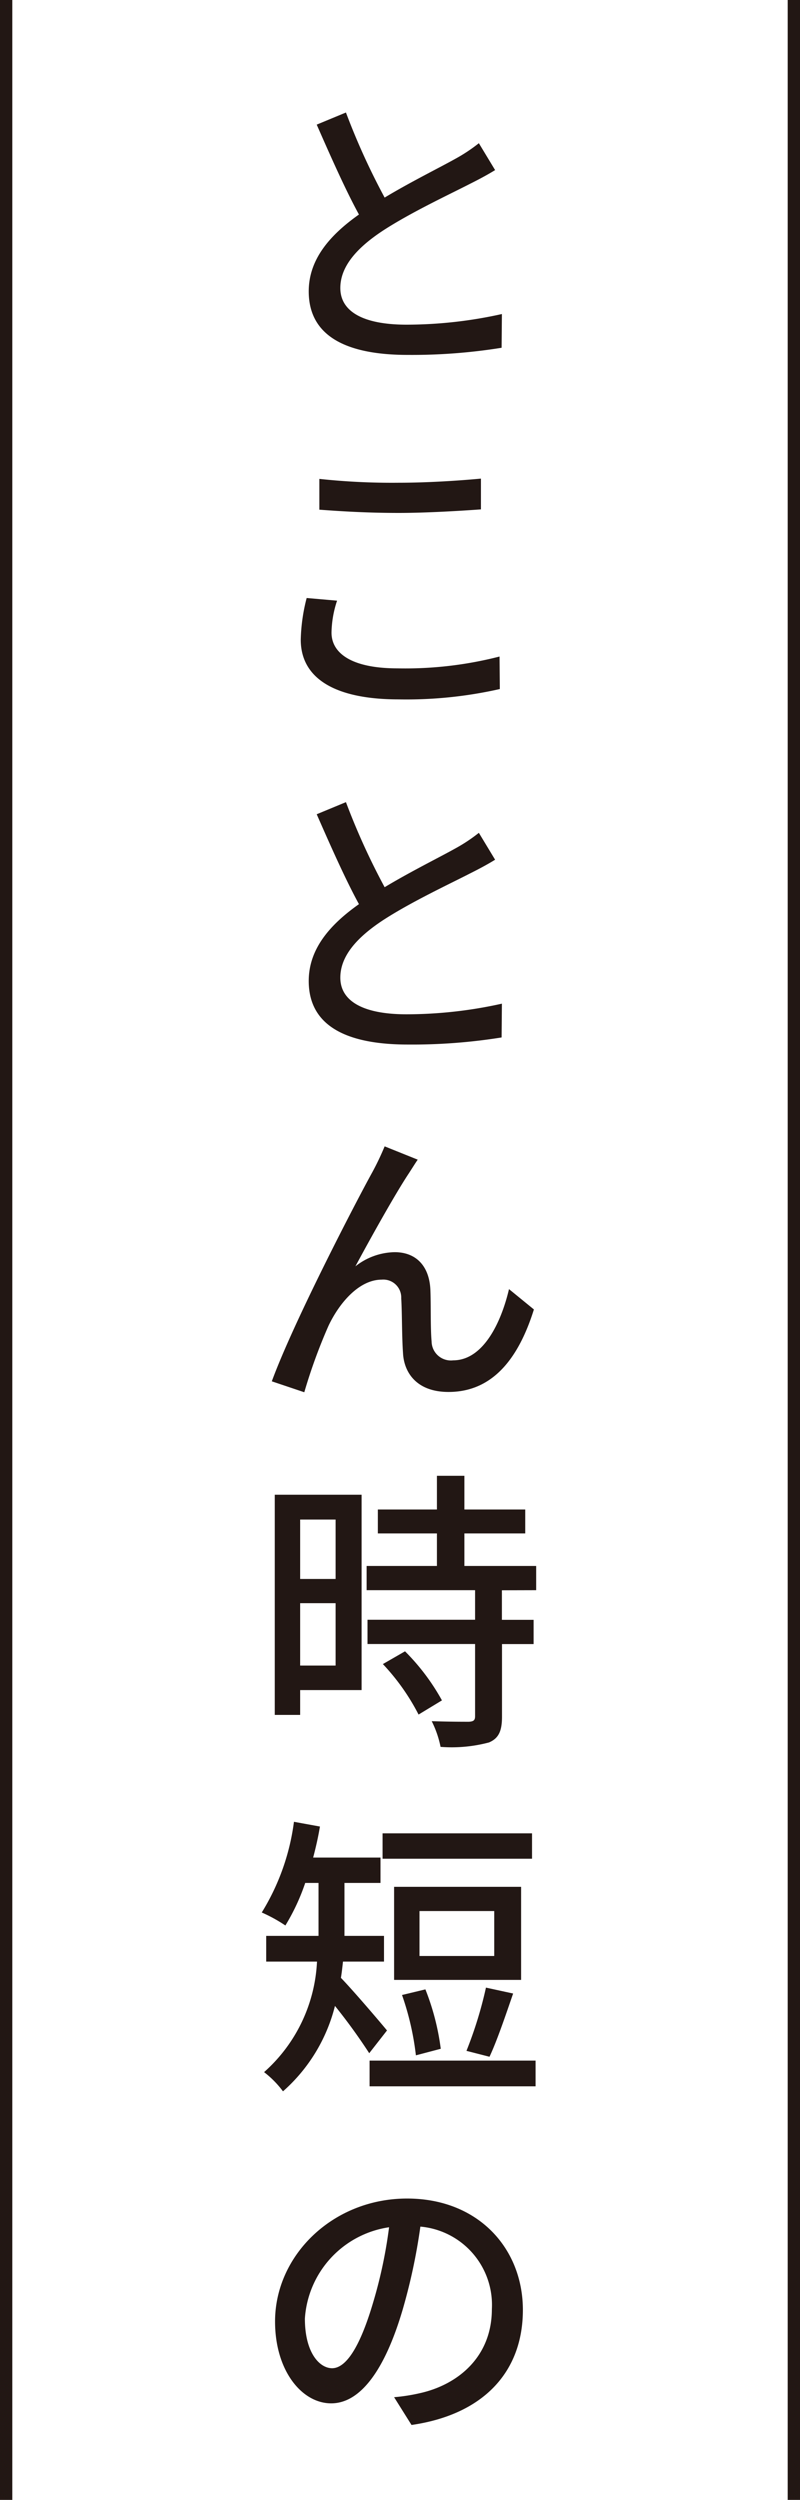 <svg xmlns="http://www.w3.org/2000/svg" width="65" height="203" viewBox="0 0 65 203">
  <g id="グループ_943" data-name="グループ 943" transform="translate(-1445.5 -10859)">
    <path id="パス_1161" data-name="パス 1161" d="M7.608-18.864l-2.376.984c1.128,2.568,2.328,5.28,3.432,7.3-2.448,1.728-4.08,3.7-4.08,6.24,0,3.84,3.408,5.16,8.04,5.16A45.819,45.819,0,0,0,20.256.24L20.28-2.5a35.755,35.755,0,0,1-7.752.864c-3.576,0-5.376-1.1-5.376-2.976,0-1.752,1.344-3.264,3.456-4.656,2.28-1.488,5.472-2.976,7.056-3.792.768-.384,1.44-.744,2.064-1.128l-1.32-2.184a13.308,13.308,0,0,1-1.92,1.272c-1.248.7-3.624,1.872-5.736,3.144A56.075,56.075,0,0,1,7.608-18.864ZM5.448,10.888v2.5c1.92.144,4.008.264,6.456.264,2.232,0,5.016-.168,6.672-.288v-2.5c-1.776.168-4.368.336-6.7.336A55.1,55.1,0,0,1,5.448,10.888Zm1.44,9.888L4.416,20.56a14.7,14.7,0,0,0-.48,3.384c0,3.144,2.784,4.848,7.944,4.848a34.374,34.374,0,0,0,8.232-.84l-.024-2.64a30.785,30.785,0,0,1-8.3.96c-3.672,0-5.352-1.2-5.352-2.9A8.555,8.555,0,0,1,6.888,20.776Zm.72,16.36-2.376.984c1.128,2.568,2.328,5.28,3.432,7.3-2.448,1.728-4.08,3.7-4.08,6.24,0,3.84,3.408,5.16,8.04,5.16a45.819,45.819,0,0,0,7.632-.576L20.28,53.5a35.755,35.755,0,0,1-7.752.864c-3.576,0-5.376-1.1-5.376-2.976,0-1.752,1.344-3.264,3.456-4.656,2.28-1.488,5.472-2.976,7.056-3.792.768-.384,1.44-.744,2.064-1.128l-1.32-2.184a13.308,13.308,0,0,1-1.92,1.272c-1.248.7-3.624,1.872-5.736,3.144A56.075,56.075,0,0,1,7.608,37.136ZM13.44,66.168l-2.688-1.08A22.237,22.237,0,0,1,9.744,67.2C8.472,69.5,3.36,79.32,1.584,84.168l2.64.888a44.035,44.035,0,0,1,1.968-5.4c.912-1.92,2.52-3.744,4.32-3.744A1.456,1.456,0,0,1,12.1,77.424c.072,1.176.048,3.072.144,4.44.072,1.56,1.08,3.168,3.7,3.168,3.576,0,5.688-2.712,6.936-6.7L20.856,76.68c-.648,2.76-2.112,5.784-4.536,5.784a1.566,1.566,0,0,1-1.752-1.536c-.1-1.1-.048-2.976-.1-4.224-.1-1.944-1.2-3.024-2.9-3.024a5.275,5.275,0,0,0-3.192,1.152c1.2-2.232,3.192-5.808,4.3-7.488C12.96,66.912,13.224,66.48,13.44,66.168ZM6.768,95.392v4.824H3.888V95.392Zm-2.88,11.856v-5.064h2.88v5.064ZM8.88,93.376H1.824v17.88H3.888V109.24H8.88Zm1.728,13.752a17.8,17.8,0,0,1,2.9,4.1l1.9-1.152a17.675,17.675,0,0,0-3-3.984Zm12.456-6V99.16H17.232V96.52h4.944V94.576H17.232V91.84H15v2.736H10.2V96.52H15v2.64H9.288v1.968H18.1v2.4H9.36V105.5H18.1v5.856c0,.336-.12.432-.5.456-.36,0-1.68,0-3.024-.048a8.309,8.309,0,0,1,.72,2.088,11.8,11.8,0,0,0,3.936-.36c.792-.336,1.056-.936,1.056-2.088v-5.9h2.568v-1.968H20.28v-2.4Zm-.336,19.744H10.584v2.064H22.728Zm-3.072,9.96H13.584v-3.648h6.072Zm2.184-5.616H11.52v7.56H21.84Zm-2.568,13.8c.6-1.272,1.3-3.336,1.92-5.136l-2.208-.48a32.907,32.907,0,0,1-1.584,5.136Zm-3.96-.648a19.9,19.9,0,0,0-1.248-4.824l-1.9.456a22.613,22.613,0,0,1,1.128,4.9Zm-4.368-1.488c-.552-.672-2.784-3.288-3.744-4.272.072-.432.12-.888.168-1.32H10.7V129.2H7.488v-4.3h2.928V122.84H4.944c.216-.816.408-1.656.552-2.52l-2.112-.384A18.552,18.552,0,0,1,.768,127.3a12.3,12.3,0,0,1,1.92,1.056A17.155,17.155,0,0,0,4.3,124.9h1.08v4.3H1.128v2.088H5.256a12.8,12.8,0,0,1-4.3,8.976,7.892,7.892,0,0,1,1.536,1.56,13.667,13.667,0,0,0,4.224-6.936,46.269,46.269,0,0,1,2.784,3.84Zm-1.416,2.448v2.088H23.016v-2.088Zm12.456,20.248c0-5.016-3.648-9.048-9.408-9.048-6.024,0-10.728,4.608-10.728,9.984,0,4.008,2.184,6.648,4.56,6.648s4.368-2.712,5.808-7.608a47.79,47.79,0,0,0,1.44-6.744,6.381,6.381,0,0,1,5.808,6.7c0,3.864-2.736,6.12-5.808,6.816a14.834,14.834,0,0,1-2.136.336l1.416,2.256C18.768,168.072,21.984,164.616,21.984,159.576Zm-17.712.7a8.023,8.023,0,0,1,6.84-7.416,38.21,38.21,0,0,1-1.32,6.192c-1.1,3.7-2.232,5.256-3.312,5.256C5.448,164.3,4.272,163.032,4.272,160.272Z" transform="translate(1466 10887)" fill="#221714"/>
    <path id="線_84" data-name="線 84" d="M.5,203h-1V0h1Z" transform="translate(1510 10859)" fill="#221714"/>
    <path id="線_85" data-name="線 85" d="M.5,203h-1V0h1Z" transform="translate(1446 10859)" fill="#221714"/>
  </g>
</svg>

